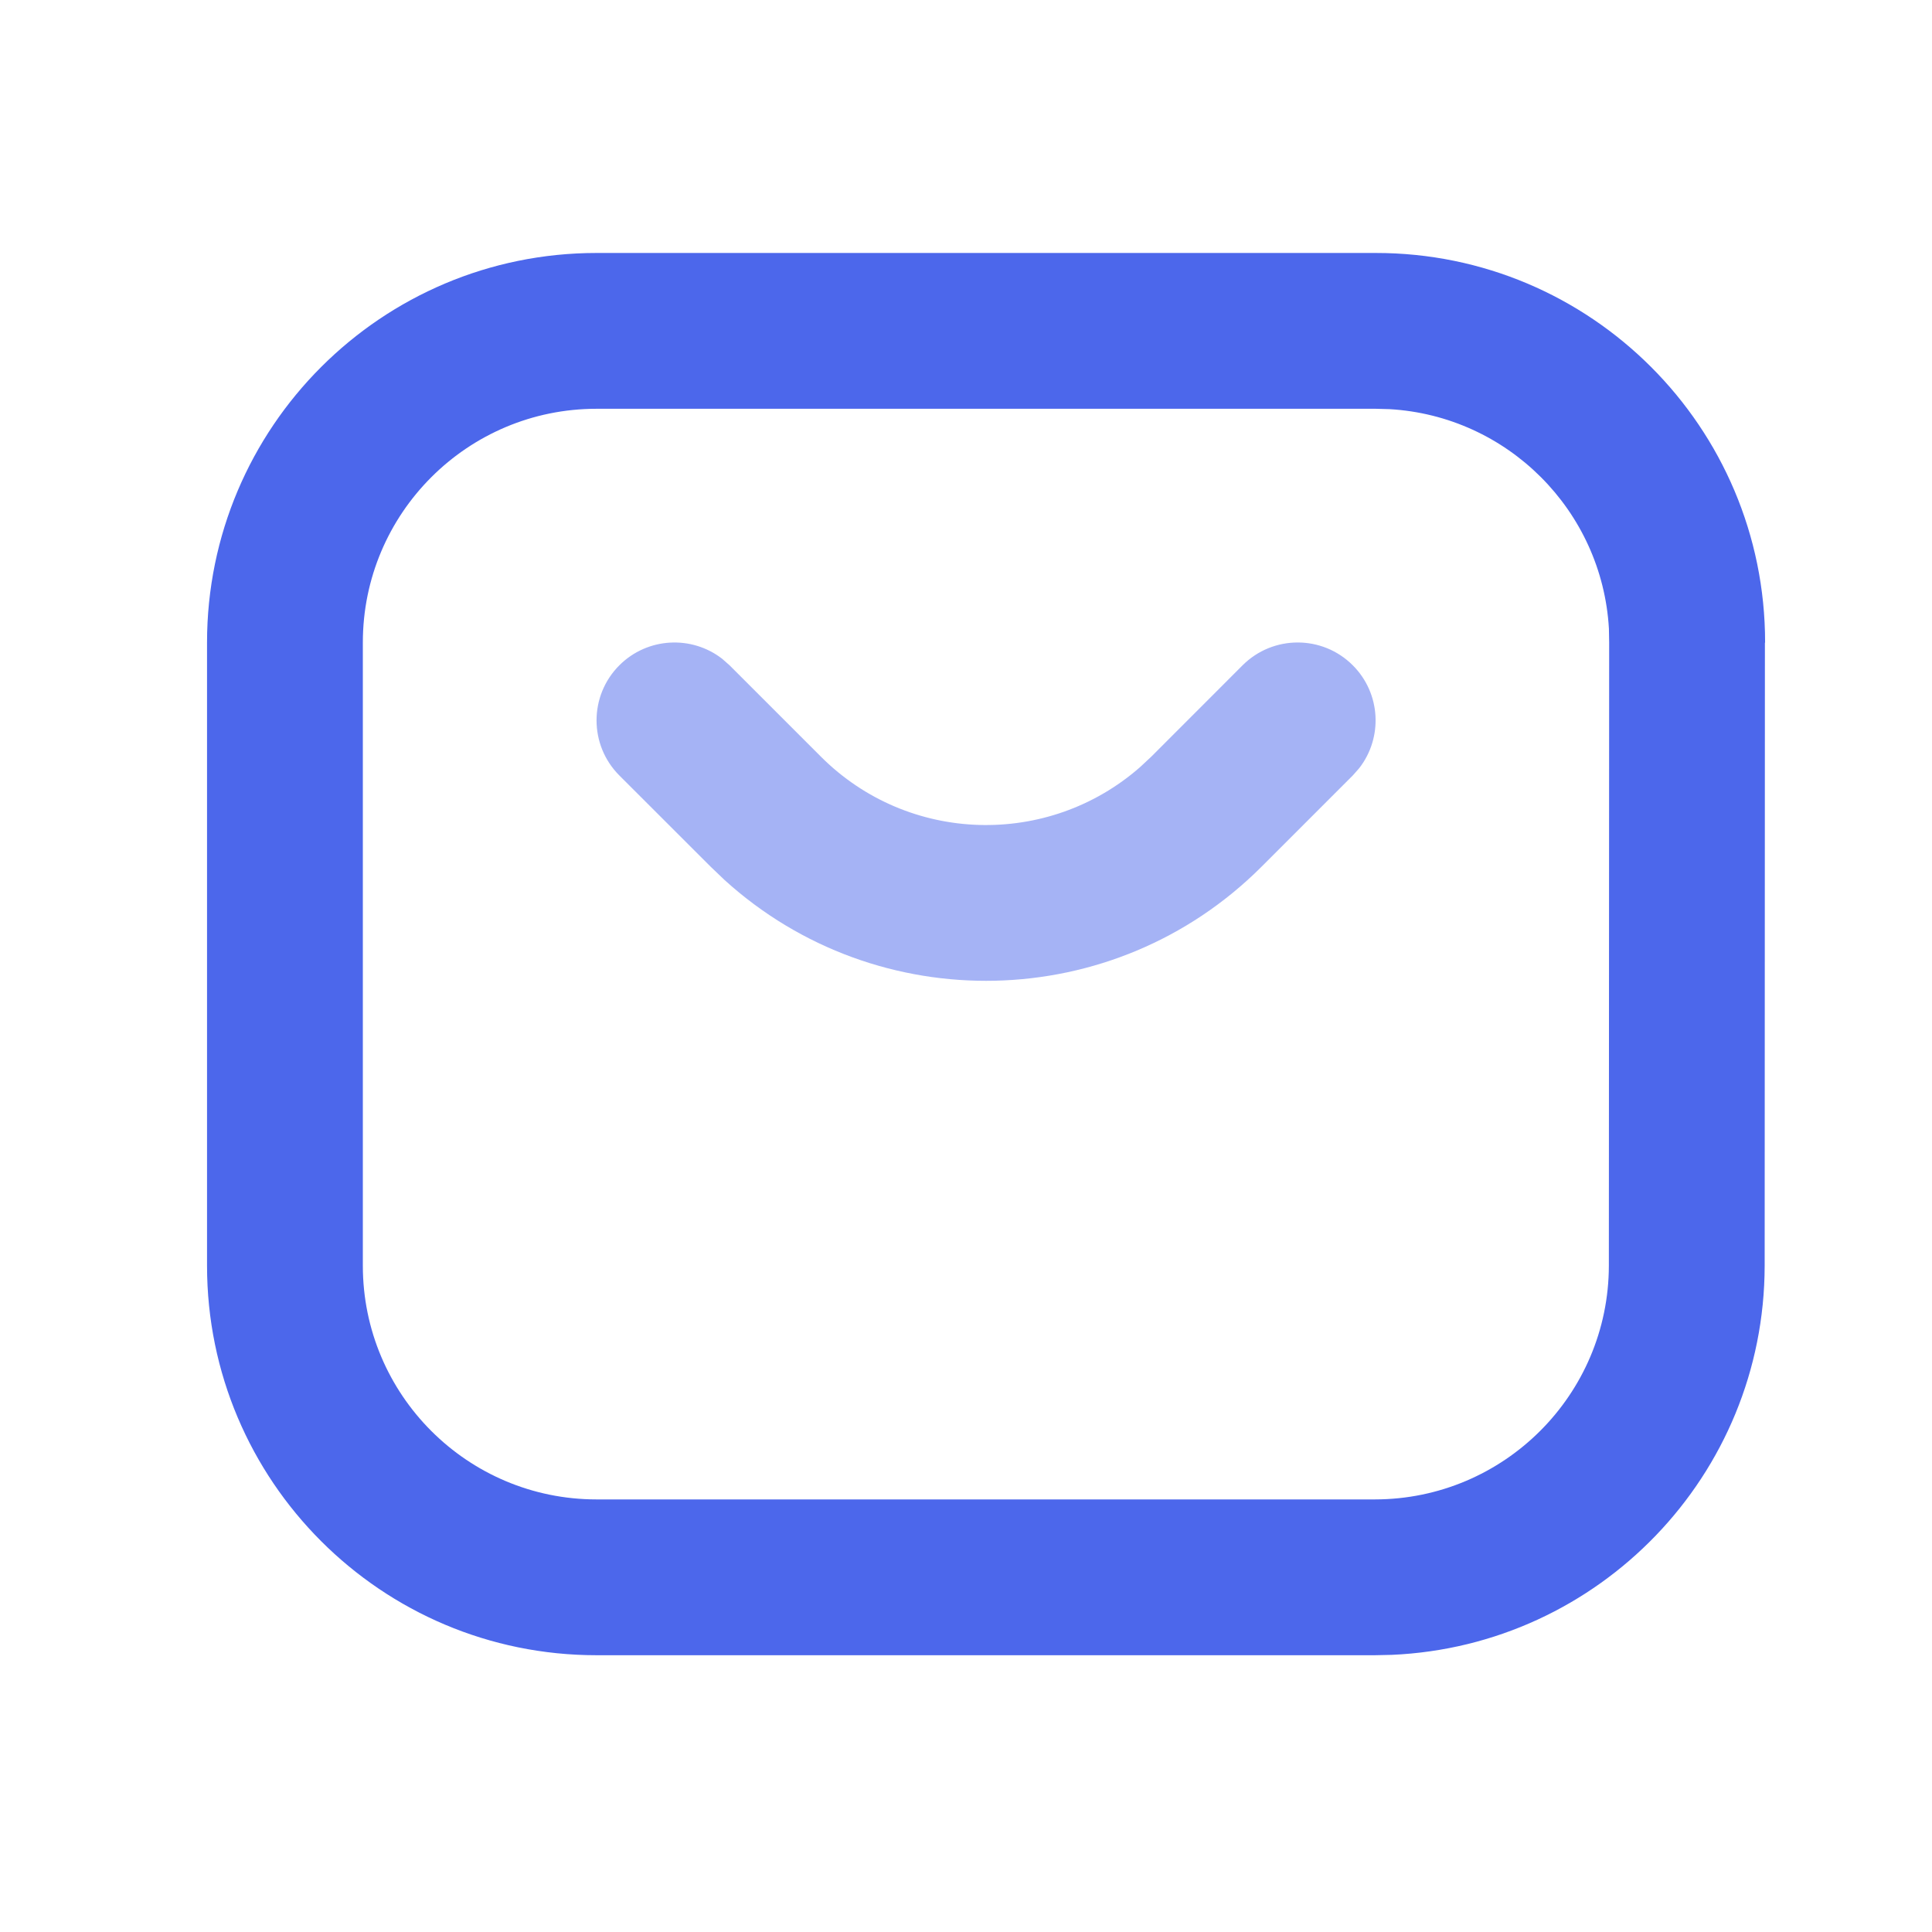 <svg width="31" height="31" viewBox="0 0 31 31" fill="none" xmlns="http://www.w3.org/2000/svg">
<path fill-rule="evenodd" clip-rule="evenodd" d="M22.072 4.059H9.572C6.12 4.059 3.322 6.857 3.322 10.309V20.309C3.322 23.761 6.12 26.559 9.572 26.559H22.062L22.333 26.553C25.658 26.408 28.31 23.67 28.315 20.311L28.319 10.317L28.322 10.307C28.322 6.854 25.523 4.056 22.072 4.059ZM22.073 6.559L22.294 6.565C24.188 6.673 25.706 8.191 25.816 10.086L25.82 10.308L25.815 20.308C25.812 22.378 24.132 24.057 22.061 24.059H9.572C7.501 24.059 5.822 22.38 5.822 20.309V10.309C5.822 8.238 7.501 6.559 9.572 6.559L22.073 6.559Z" fill="#4C67EB"/>
<g opacity="0.5">
<path fill-rule="evenodd" clip-rule="evenodd" d="M9.938 10.675C10.389 10.225 11.098 10.19 11.588 10.571L11.706 10.675L13.171 12.14C14.576 13.546 16.821 13.602 18.294 12.308L18.474 12.14L19.938 10.675C20.427 10.187 21.218 10.187 21.706 10.675C22.157 11.126 22.191 11.835 21.81 12.325L21.706 12.443L20.242 13.907C17.875 16.274 14.082 16.346 11.629 14.123L11.403 13.907L9.938 12.443C9.45 11.955 9.45 11.163 9.938 10.675Z" fill="#4C67EB"/>
</g>
</svg>
